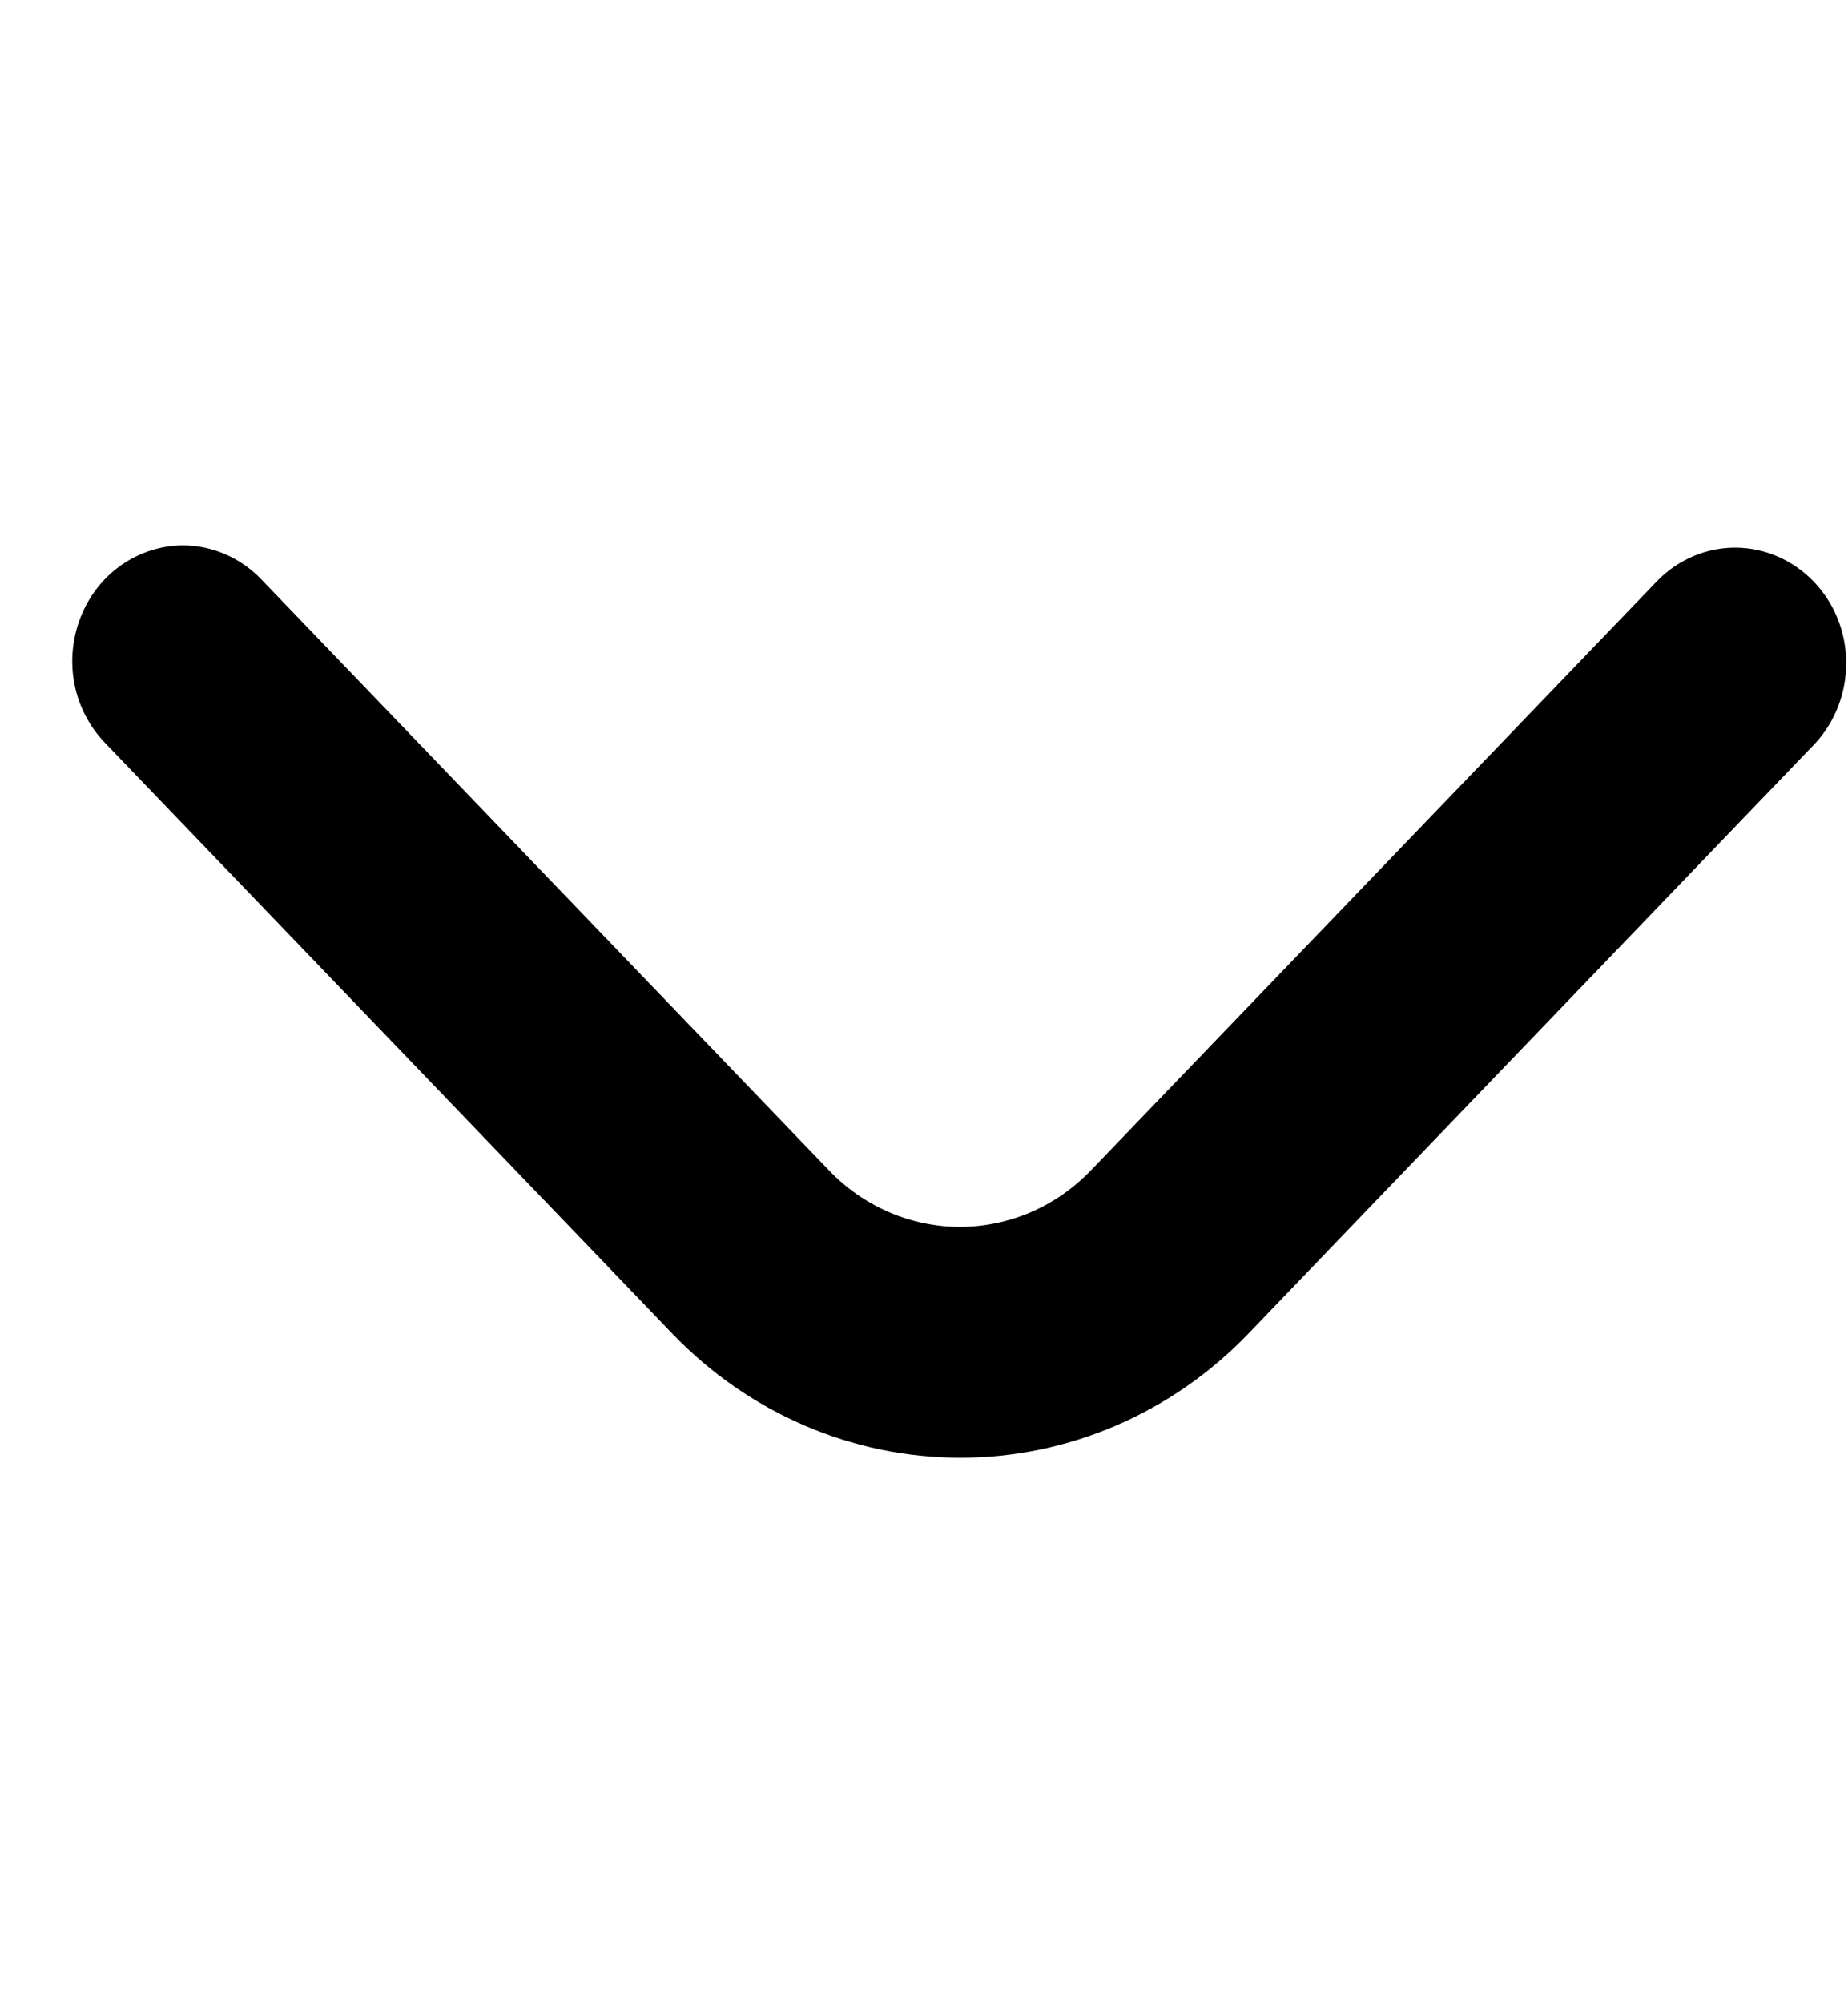 <svg width="12" height="13" viewBox="0 0 12 13" fill="none" xmlns="http://www.w3.org/2000/svg">
<g clip-path="url(#clip0_578_12011)">
<path d="M1.188 3.539C1.379 3.54 1.562 3.619 1.697 3.76L5.384 7.596C5.495 7.712 5.628 7.804 5.774 7.867C5.919 7.929 6.076 7.962 6.233 7.962C6.391 7.962 6.547 7.929 6.693 7.867C6.839 7.804 6.971 7.712 7.083 7.596L10.767 3.764C10.903 3.628 11.085 3.552 11.274 3.554C11.463 3.556 11.643 3.635 11.777 3.774C11.911 3.913 11.987 4.101 11.988 4.297C11.99 4.494 11.917 4.684 11.786 4.825L8.105 8.656C7.609 9.171 6.937 9.46 6.236 9.46C5.535 9.46 4.863 9.171 4.367 8.656L0.681 4.82C0.58 4.715 0.511 4.582 0.483 4.437C0.455 4.291 0.47 4.141 0.524 4.004C0.578 3.867 0.67 3.749 0.788 3.667C0.907 3.584 1.046 3.54 1.188 3.539Z" fill="black"/>
</g>
<defs>
<clipPath id="clip0_578_12011">
<rect width="12" height="11.532" fill="white" transform="translate(12 0.5) rotate(90)"/>
</clipPath>
</defs>
</svg>
